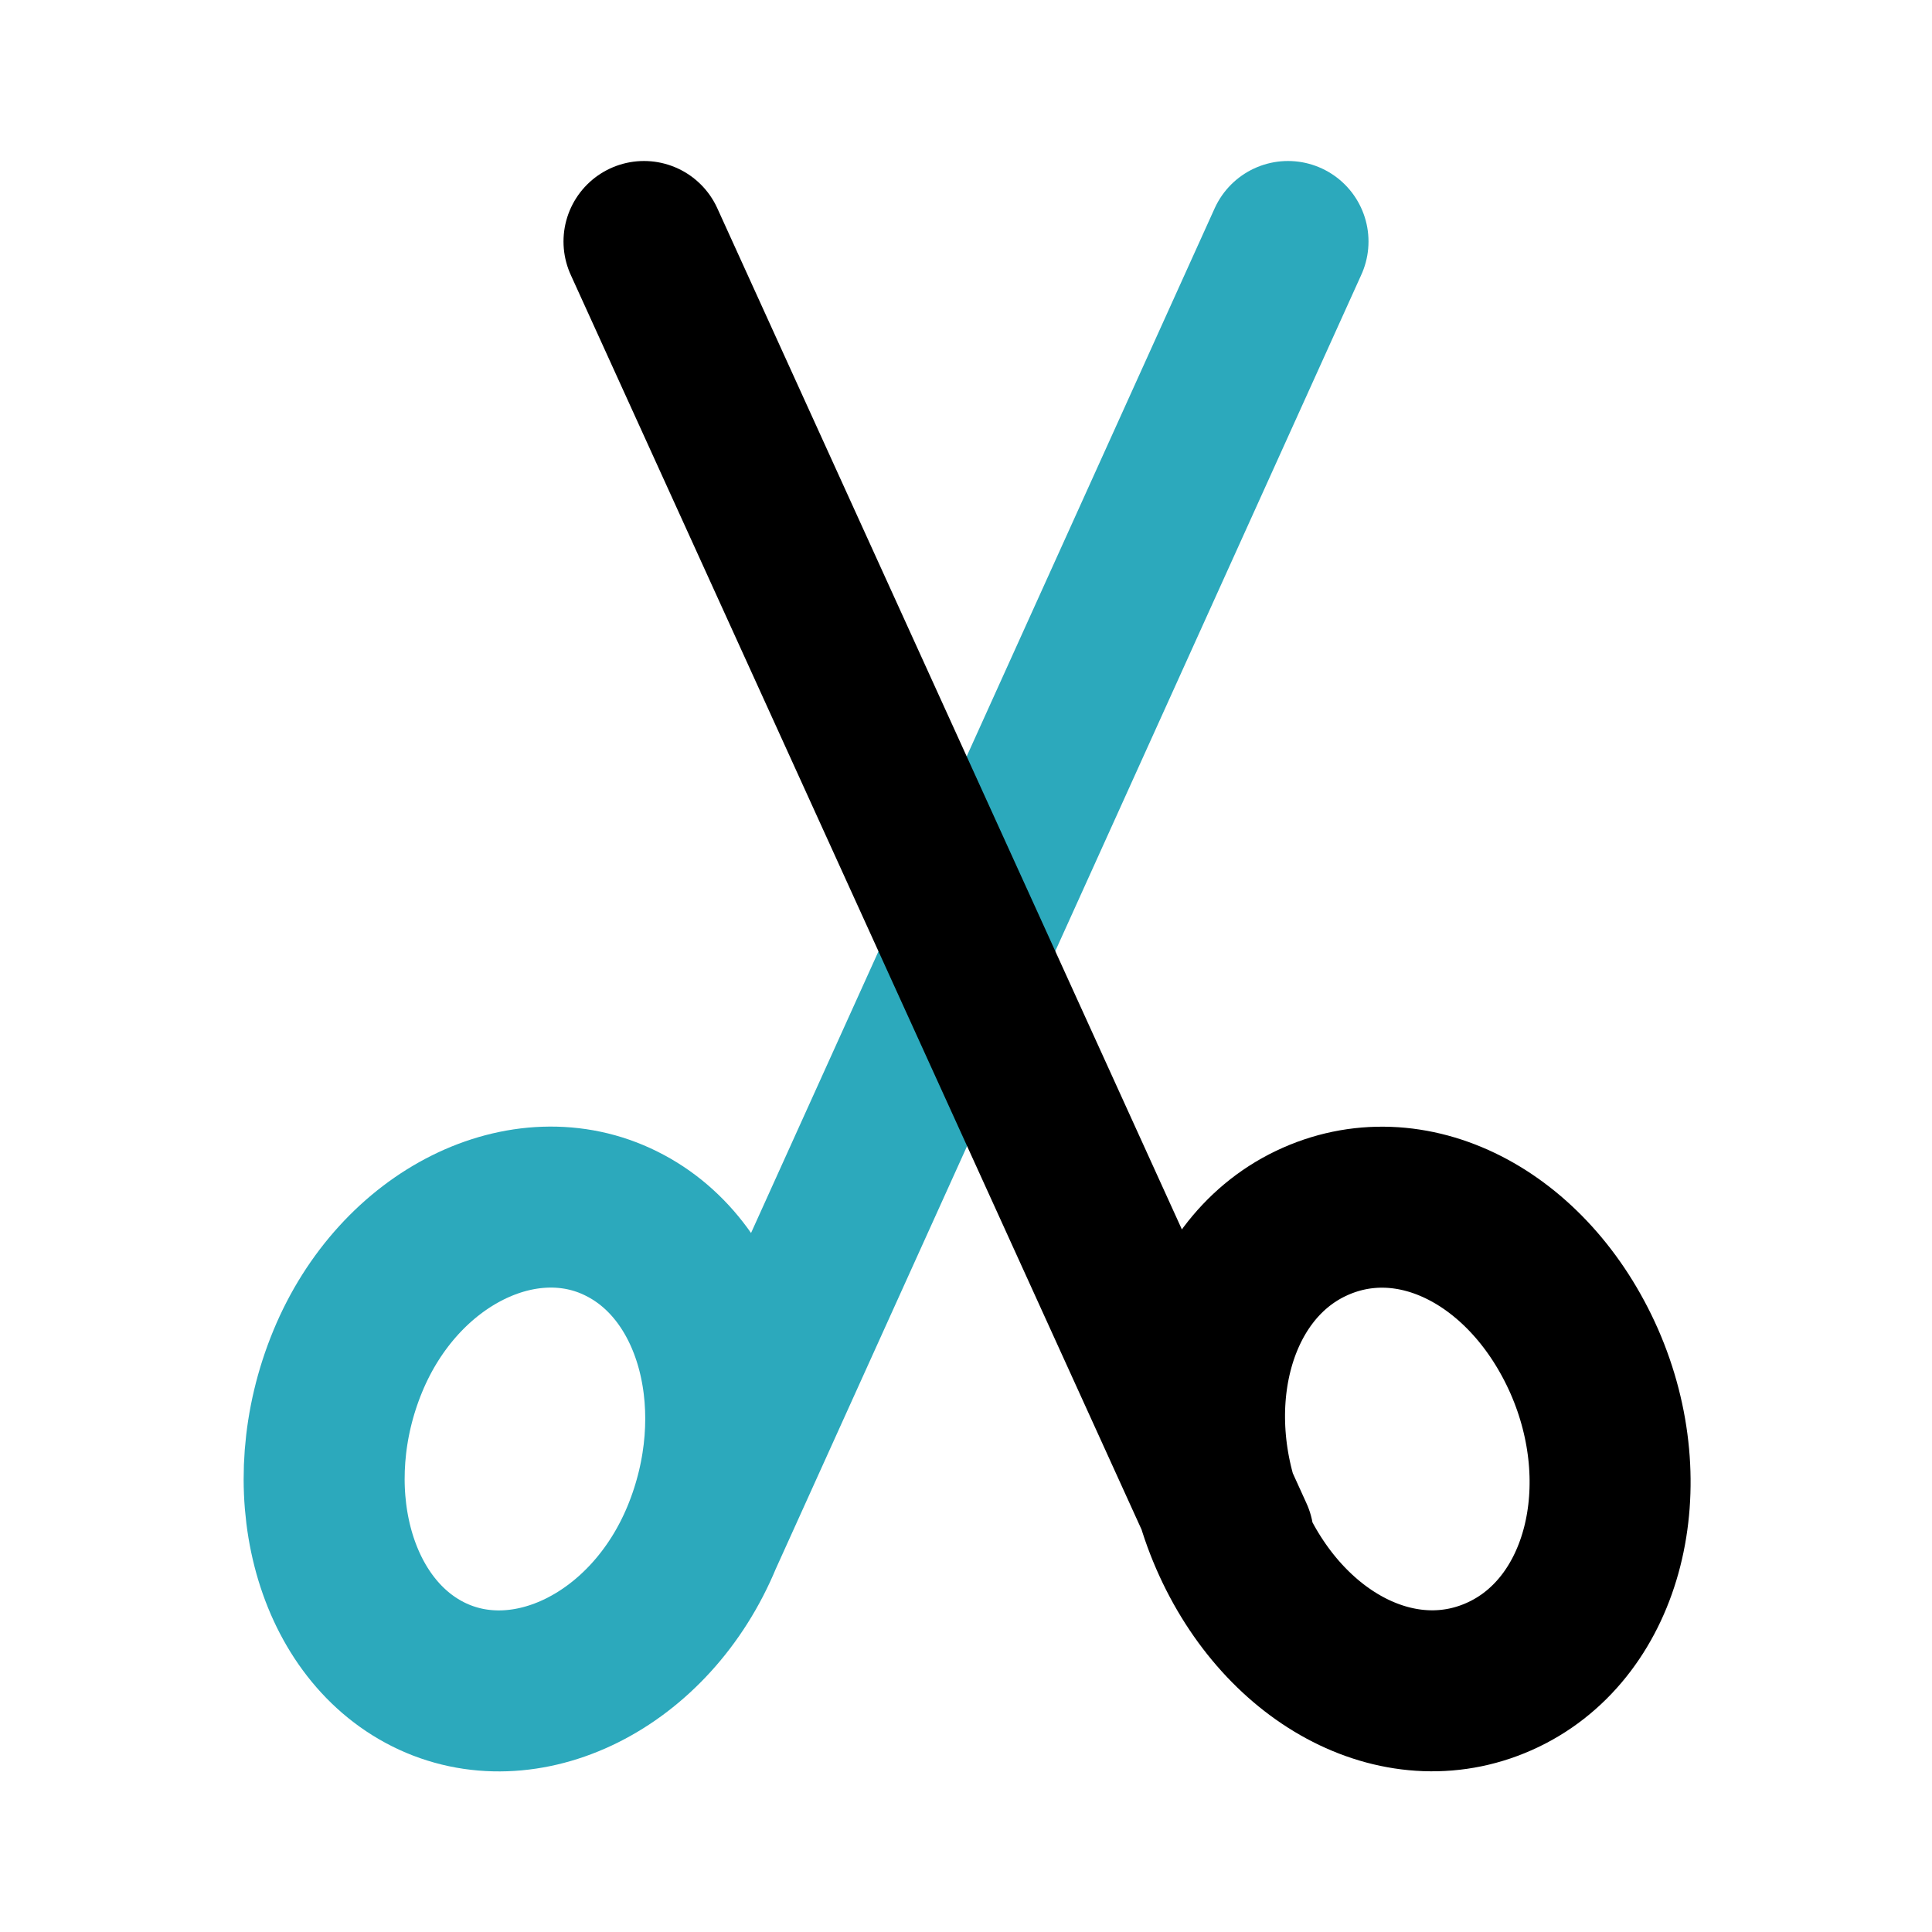 <?xml version="1.0" encoding="utf-8"?>
<svg fill="#000000" width="800px" height="800px" viewBox="0 0 24 24" id="scissors-3" data-name="Line Color" xmlns="http://www.w3.org/2000/svg" class="icon line-color"><path id="secondary" d="M7.72,15.2c1.21.6,1.64,2.34,1,3.89s-2.2,2.31-3.4,1.71-1.64-2.34-1-3.89S6.52,14.6,7.72,15.2Zm1,3.89L16,3" style="fill: none; stroke: rgb(44, 169, 188); stroke-linecap: round; stroke-linejoin: round; stroke-width: 2;"></path><path id="primary" d="M19.68,16.91c.68,1.55.25,3.29-1,3.89s-2.73-.17-3.4-1.71-.25-3.29,1-3.89S19,15.37,19.68,16.91ZM8,3l7.32,16.09" style="fill: none; stroke: rgb(0, 0, 0); stroke-linecap: round; stroke-linejoin: round; stroke-width: 2;"></path></svg>